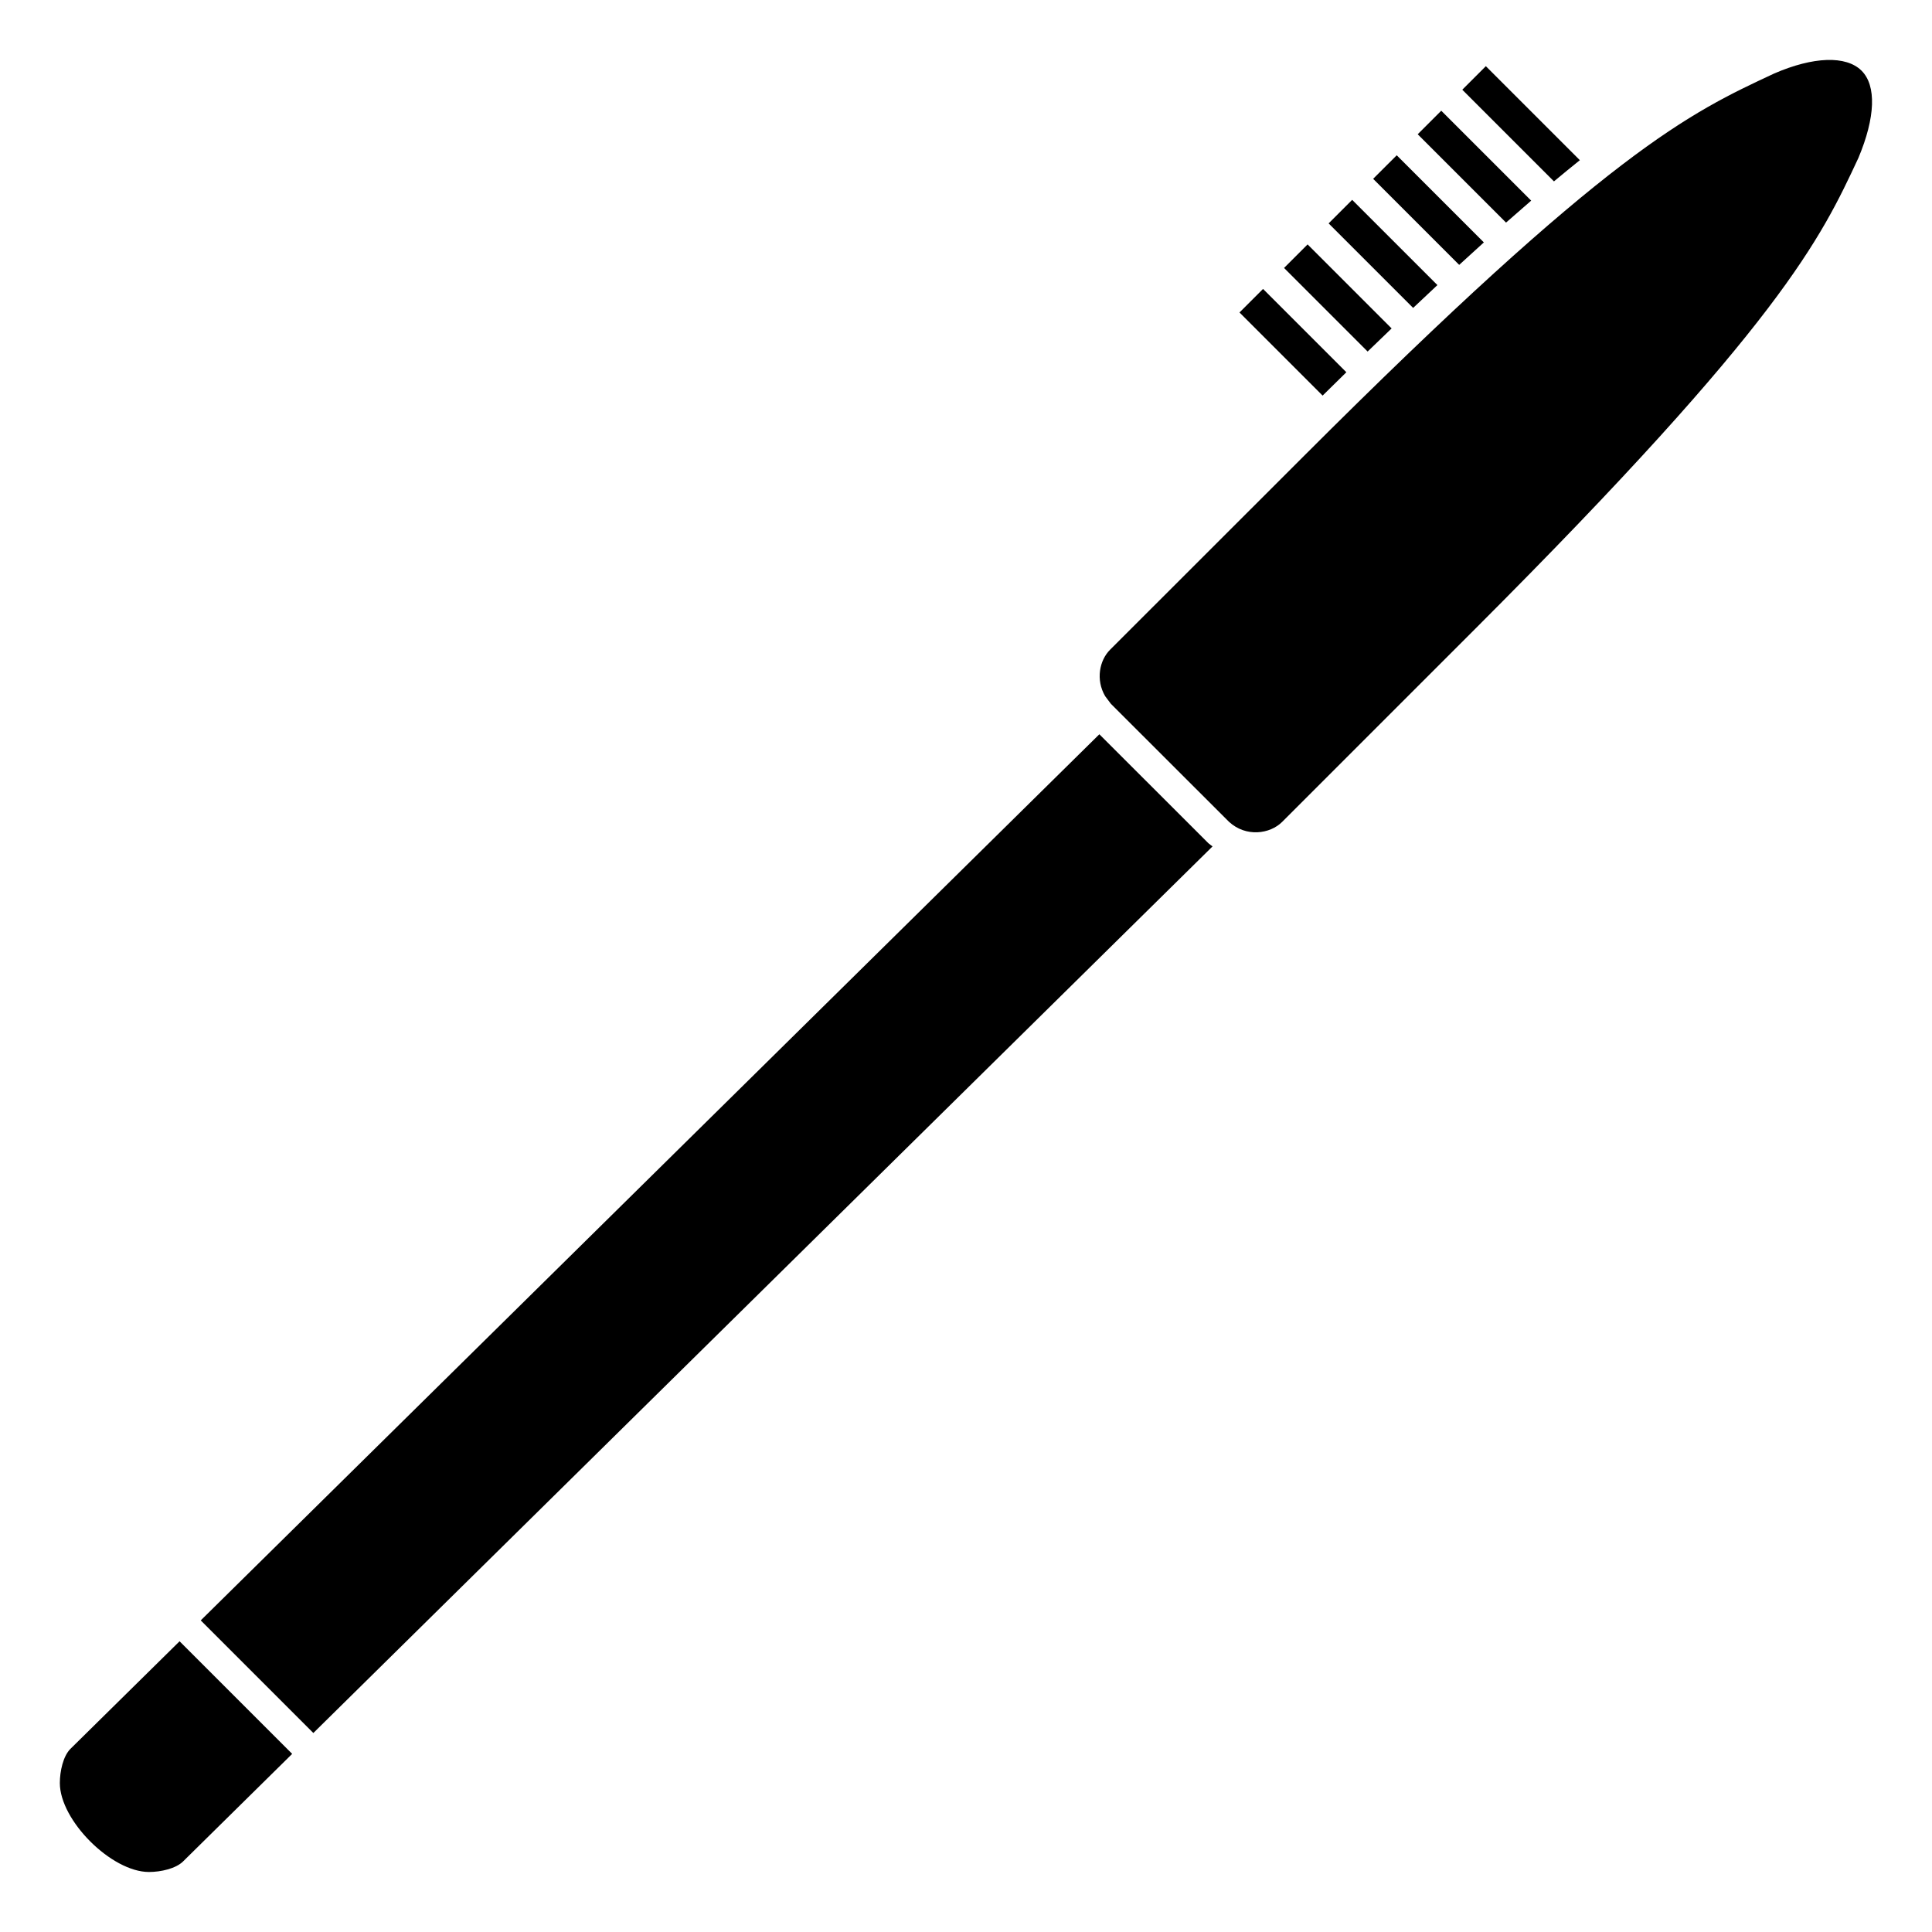 <?xml version="1.0" encoding="UTF-8"?>
<!-- Uploaded to: ICON Repo, www.svgrepo.com, Generator: ICON Repo Mixer Tools -->
<svg fill="#000000" width="800px" height="800px" version="1.1" viewBox="144 144 512 512" xmlns="http://www.w3.org/2000/svg">
 <g>
  <path d="m537.24 208.24-23.094-23.09-6.246 6.238 22.801 22.805c2.254-2.07 4.426-4.043 6.539-5.953z"/>
  <path d="m549.78 197.17-23.832-23.828-6.242 6.238 23.41 23.406c2.293-2.023 4.531-3.981 6.664-5.816z"/>
  <path d="m512.79 231.04-22.266-22.27-6.242 6.242 22.152 22.152c2.168-2.102 4.289-4.148 6.356-6.125z"/>
  <path d="m562.68 186.45-24.918-24.914-6.242 6.238 24.293 24.293c2.387-1.988 4.68-3.867 6.867-5.617z"/>
  <path d="m524.93 219.55-22.59-22.586-6.242 6.238 22.398 22.398c2.207-2.09 4.34-4.098 6.434-6.051z"/>
  <path d="m435.34 338.59-238.14 234.83 29.84 29.844 238.3-234.96c-0.363-0.289-0.746-0.512-1.098-0.836z"/>
  <path d="m500.8 242.65-22.078-22.078-6.242 6.238 22.027 22.027c2.141-2.113 4.242-4.18 6.293-6.188z"/>
  <path d="m637.31 162.71c-4.086-4.027-12.73-3.742-23.152 0.777l-0.082 0.039c-22.375 10.434-43.508 20.293-124.7 101.49l-51.195 51.168c-2.82 2.816-3.844 7.973-1.305 12.305l1.52 2.027 31.301 31.27c4.504 4.141 10.867 3.254 14.113 0l51.168-51.168c81.188-81.184 91.523-103.34 101.52-124.77 4.508-10.715 4.82-19.172 0.812-23.137z"/>
  <path d="m162.66 607.47c-1.93 1.93-2.801 5.934-2.801 9.047 0 9.914 13.684 23.578 23.617 23.578 3.106 0 7.113-0.875 9.066-2.82l28.887-28.48-29.84-29.84z"/>
 </g>
</svg>